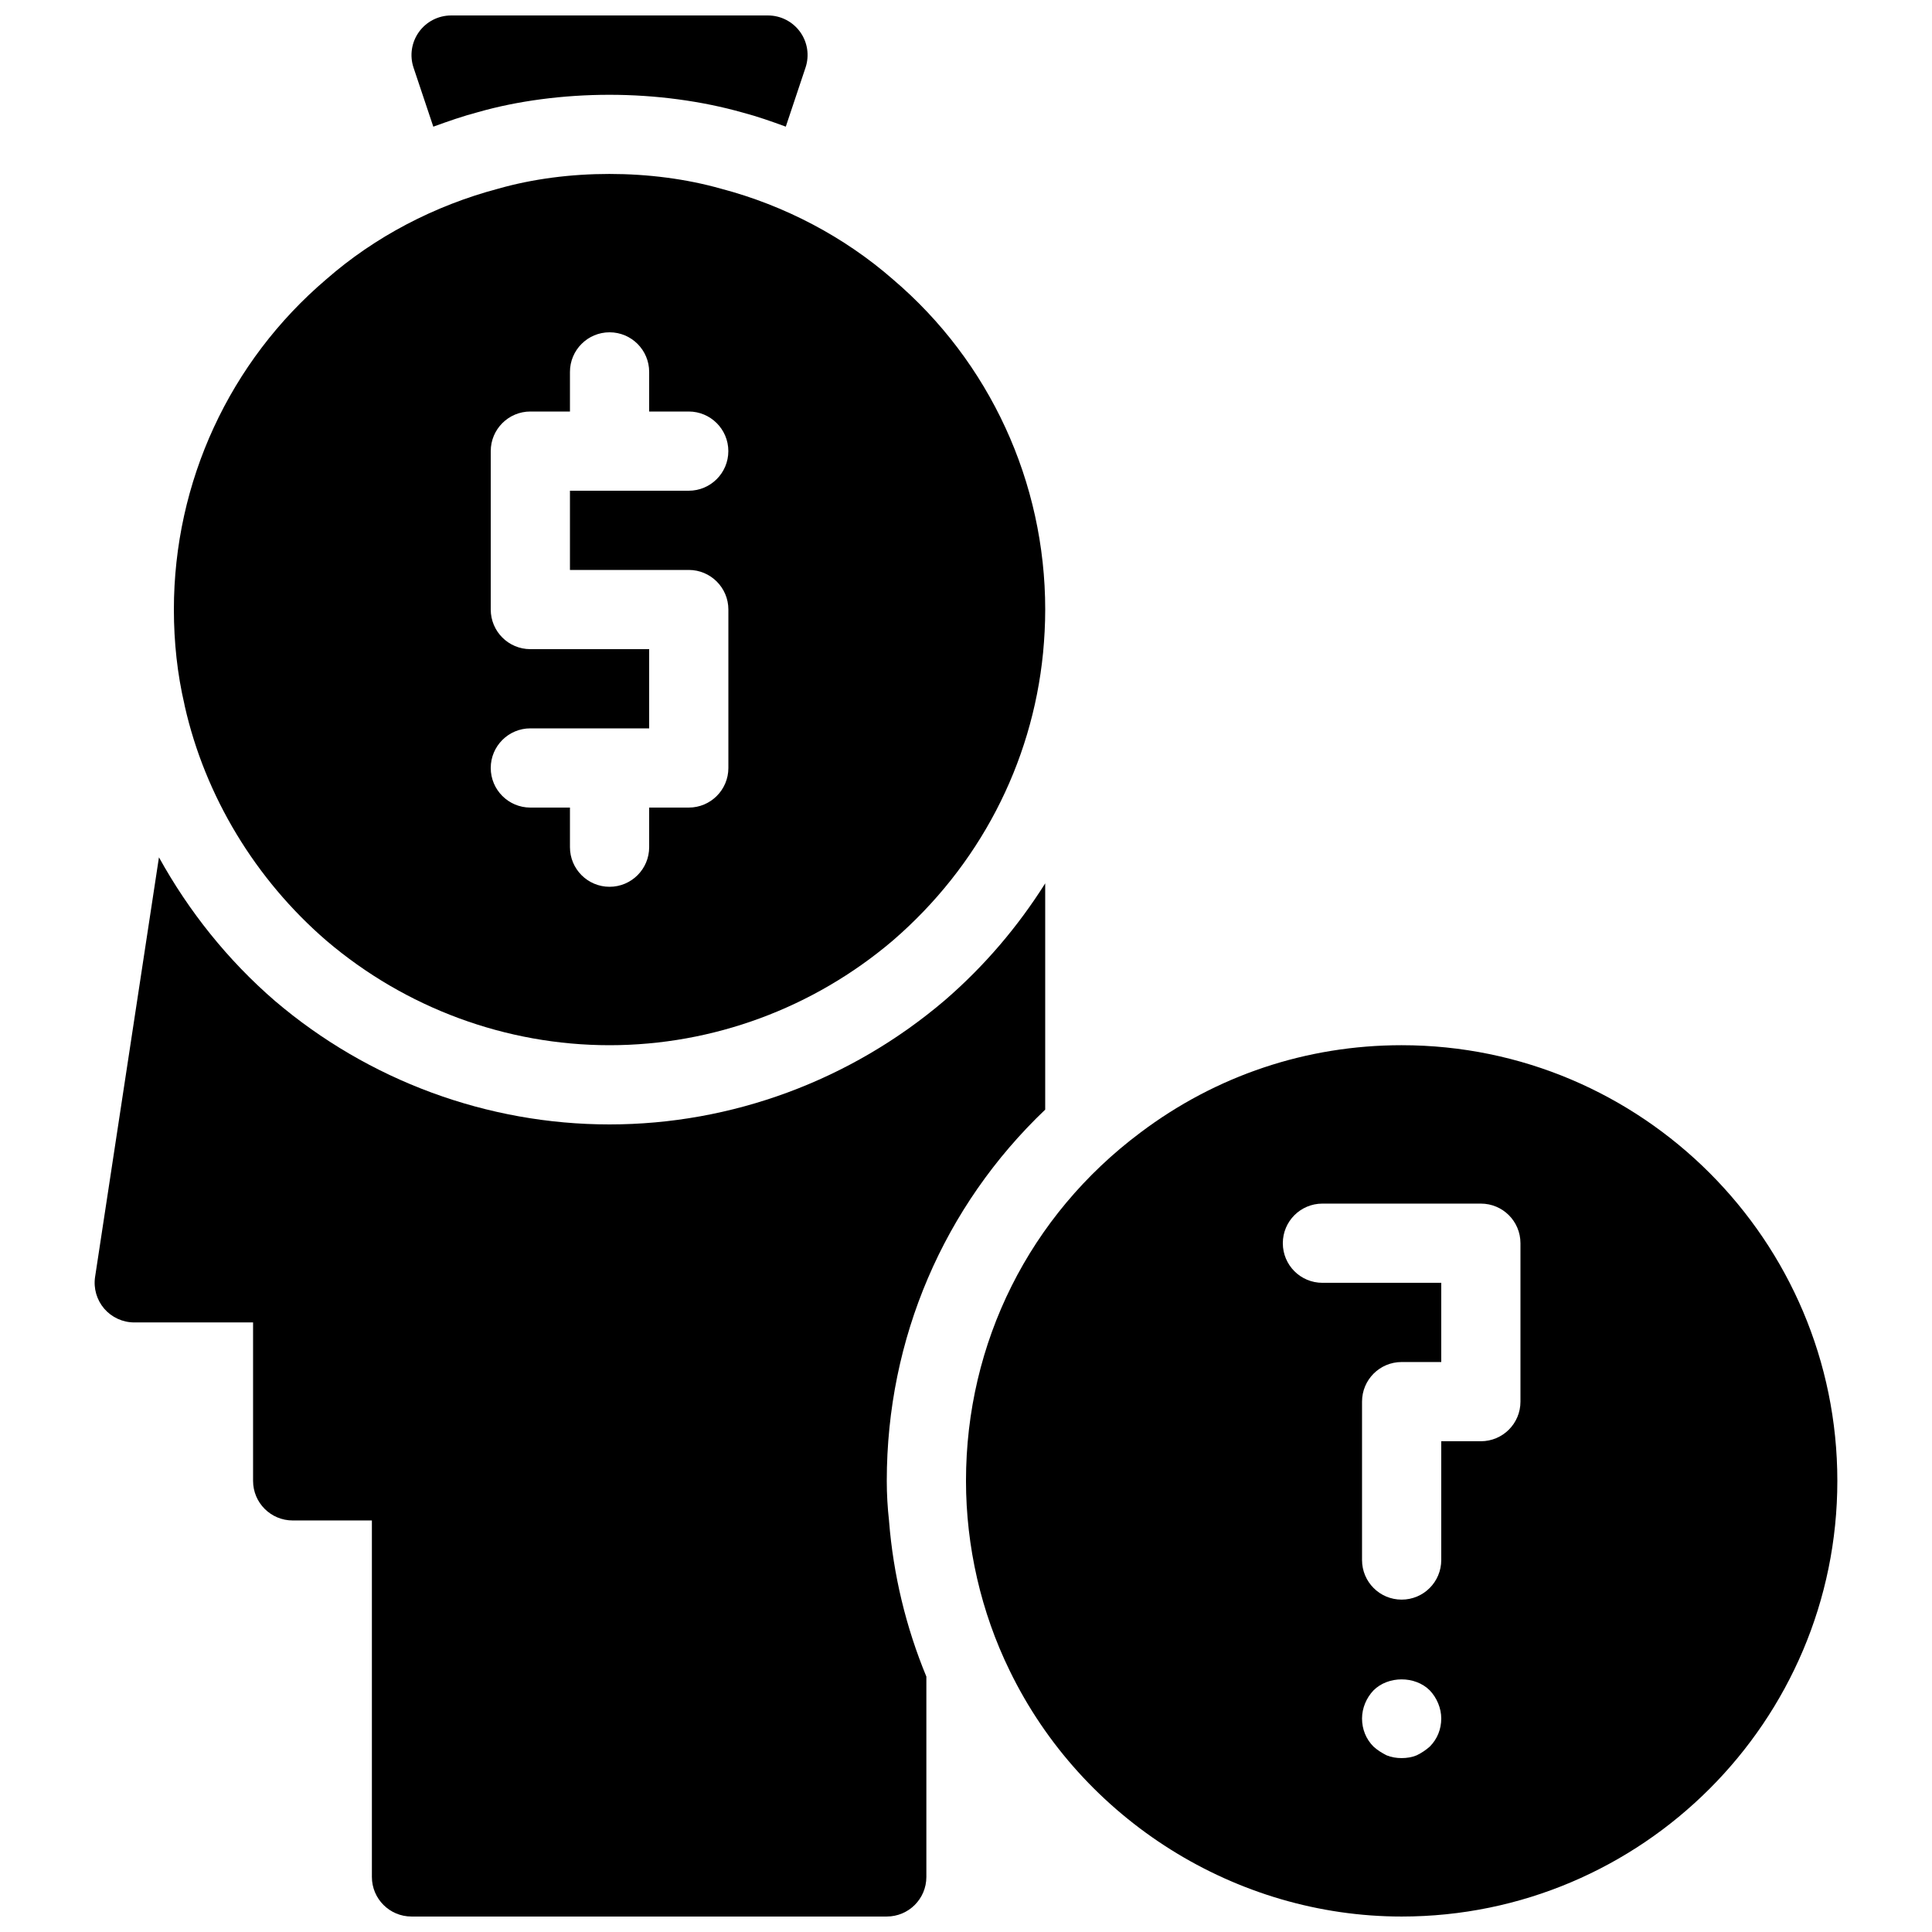 <?xml version="1.0" encoding="UTF-8"?>
<!-- Uploaded to: SVG Repo, www.svgrepo.com, Generator: SVG Repo Mixer Tools -->
<svg width="800px" height="800px" version="1.1" viewBox="144 144 512 512" xmlns="http://www.w3.org/2000/svg">
 <defs>
  <clipPath id="c">
   <path d="m253 148.09h106v29.906h-106z"/>
  </clipPath>
  <clipPath id="b">
   <path d="m169 371h252v280.9h-252z"/>
  </clipPath>
  <clipPath id="a">
   <path d="m400 420h231v231.9h-231z"/>
  </clipPath>
 </defs>
 <g clip-path="url(#c)">
  <path d="m258.83 177.57c3.926-1.426 7.871-2.812 11.922-3.871 10.371-2.961 22.523-4.578 34.73-4.578 12.27 0 24.52 1.637 35.426 4.734 3.832 1.008 7.59 2.34 11.336 3.707l5.227-15.641c1.07-3.203 0.547-6.719-1.426-9.457-1.977-2.742-5.144-4.367-8.523-4.367h-83.969c-3.379 0-6.551 1.625-8.523 4.367-1.973 2.738-2.508 6.254-1.438 9.457z"/>
 </g>
 <path d="m380.68 218.07c-12.891-11.273-28.688-19.605-45.5-24.035-18.535-5.269-40.926-5.215-59.07-0.051-17.016 4.492-32.824 12.812-45.598 23.992-25.695 21.852-40.43 53.77-40.43 87.559 0 8.711 0.934 17.117 2.769 25.012 0.031 0.199 0.074 0.398 0.117 0.586 5.375 23.824 18.684 45.887 37.543 62.156 20.98 17.867 47.621 27.703 75.027 27.703s54.043-9.844 75.078-27.742c22.754-19.637 36.895-46.695 39.812-76.266 0.355-3.777 0.566-7.555 0.566-11.449 0-33.789-14.738-65.695-40.316-87.465zm-43.652 129.45c0 5.793-4.703 10.496-10.496 10.496h-10.496v10.496c0 5.793-4.703 10.496-10.496 10.496-5.793 0-10.496-4.703-10.496-10.496v-10.496h-10.496c-5.793 0-10.496-4.703-10.496-10.496s4.703-10.496 10.496-10.496h31.488v-20.992h-31.488c-5.793 0-10.496-4.703-10.496-10.496v-41.984c0-5.793 4.703-10.496 10.496-10.496h10.496v-10.496c0-5.793 4.703-10.496 10.496-10.496 5.793 0 10.496 4.703 10.496 10.496v10.496h10.484c5.793 0 10.496 4.703 10.496 10.496s-4.703 10.496-10.496 10.496h-31.477v20.992h31.488c5.793 0 10.496 4.703 10.496 10.496z"/>
 <g clip-path="url(#b)">
  <path d="m379.61 547.09c-0.398-3.527-0.605-7.086-0.605-10.645 0-37.766 15.137-72.801 41.984-98.379v-59.965c-7.223 11.461-16.121 21.945-26.66 31.035-24.918 21.215-56.418 32.848-88.797 32.848s-63.859-11.609-88.641-32.707c-12.531-10.812-22.883-23.805-30.766-38.078l-16.926 111.19c-0.461 3.023 0.43 6.098 2.414 8.418 2.004 2.32 4.91 3.652 7.965 3.652h31.488v41.984c0 5.805 4.703 10.496 10.496 10.496h20.992v94.465c0 5.805 4.703 10.496 10.496 10.496h125.95c5.793 0 10.496-4.691 10.496-10.496v-53.09c-5.406-13.055-8.766-27.004-9.891-41.227z"/>
 </g>
 <g clip-path="url(#a)">
  <path d="m515.45 420.99c-25.199 0-49.176 8.031-69.273 23.188-29.344 21.984-46.18 55.613-46.18 92.266 0 17.402 4 34.785 11.547 50.234 19.215 39.625 60.004 65.223 103.91 65.223 63.66 0 115.46-51.797 115.46-115.46 0-63.656-51.785-115.45-115.46-115.45zm7.453 185.88c-1.059 0.945-2.203 1.68-3.465 2.309-1.258 0.516-2.621 0.734-3.988 0.734-1.363 0-2.731-0.219-3.988-0.734-1.258-0.629-2.414-1.363-3.465-2.309-1.992-1.992-3.043-4.617-3.043-7.453 0-2.731 1.145-5.469 3.043-7.453 3.883-3.883 11.02-3.883 14.906 0 1.891 1.984 3.043 4.727 3.043 7.453 0 2.836-1.047 5.461-3.043 7.453zm24.035-91.422c0 5.805-4.691 10.496-10.496 10.496h-10.496v31.477c0 5.805-4.691 10.496-10.496 10.496s-10.496-4.691-10.496-10.496v-41.973c0-5.805 4.691-10.496 10.496-10.496h10.496v-20.992h-31.488c-5.805 0-10.496-4.691-10.496-10.496s4.691-10.496 10.496-10.496h41.984c5.805 0 10.496 4.691 10.496 10.496z"/>
 </g>
</svg>